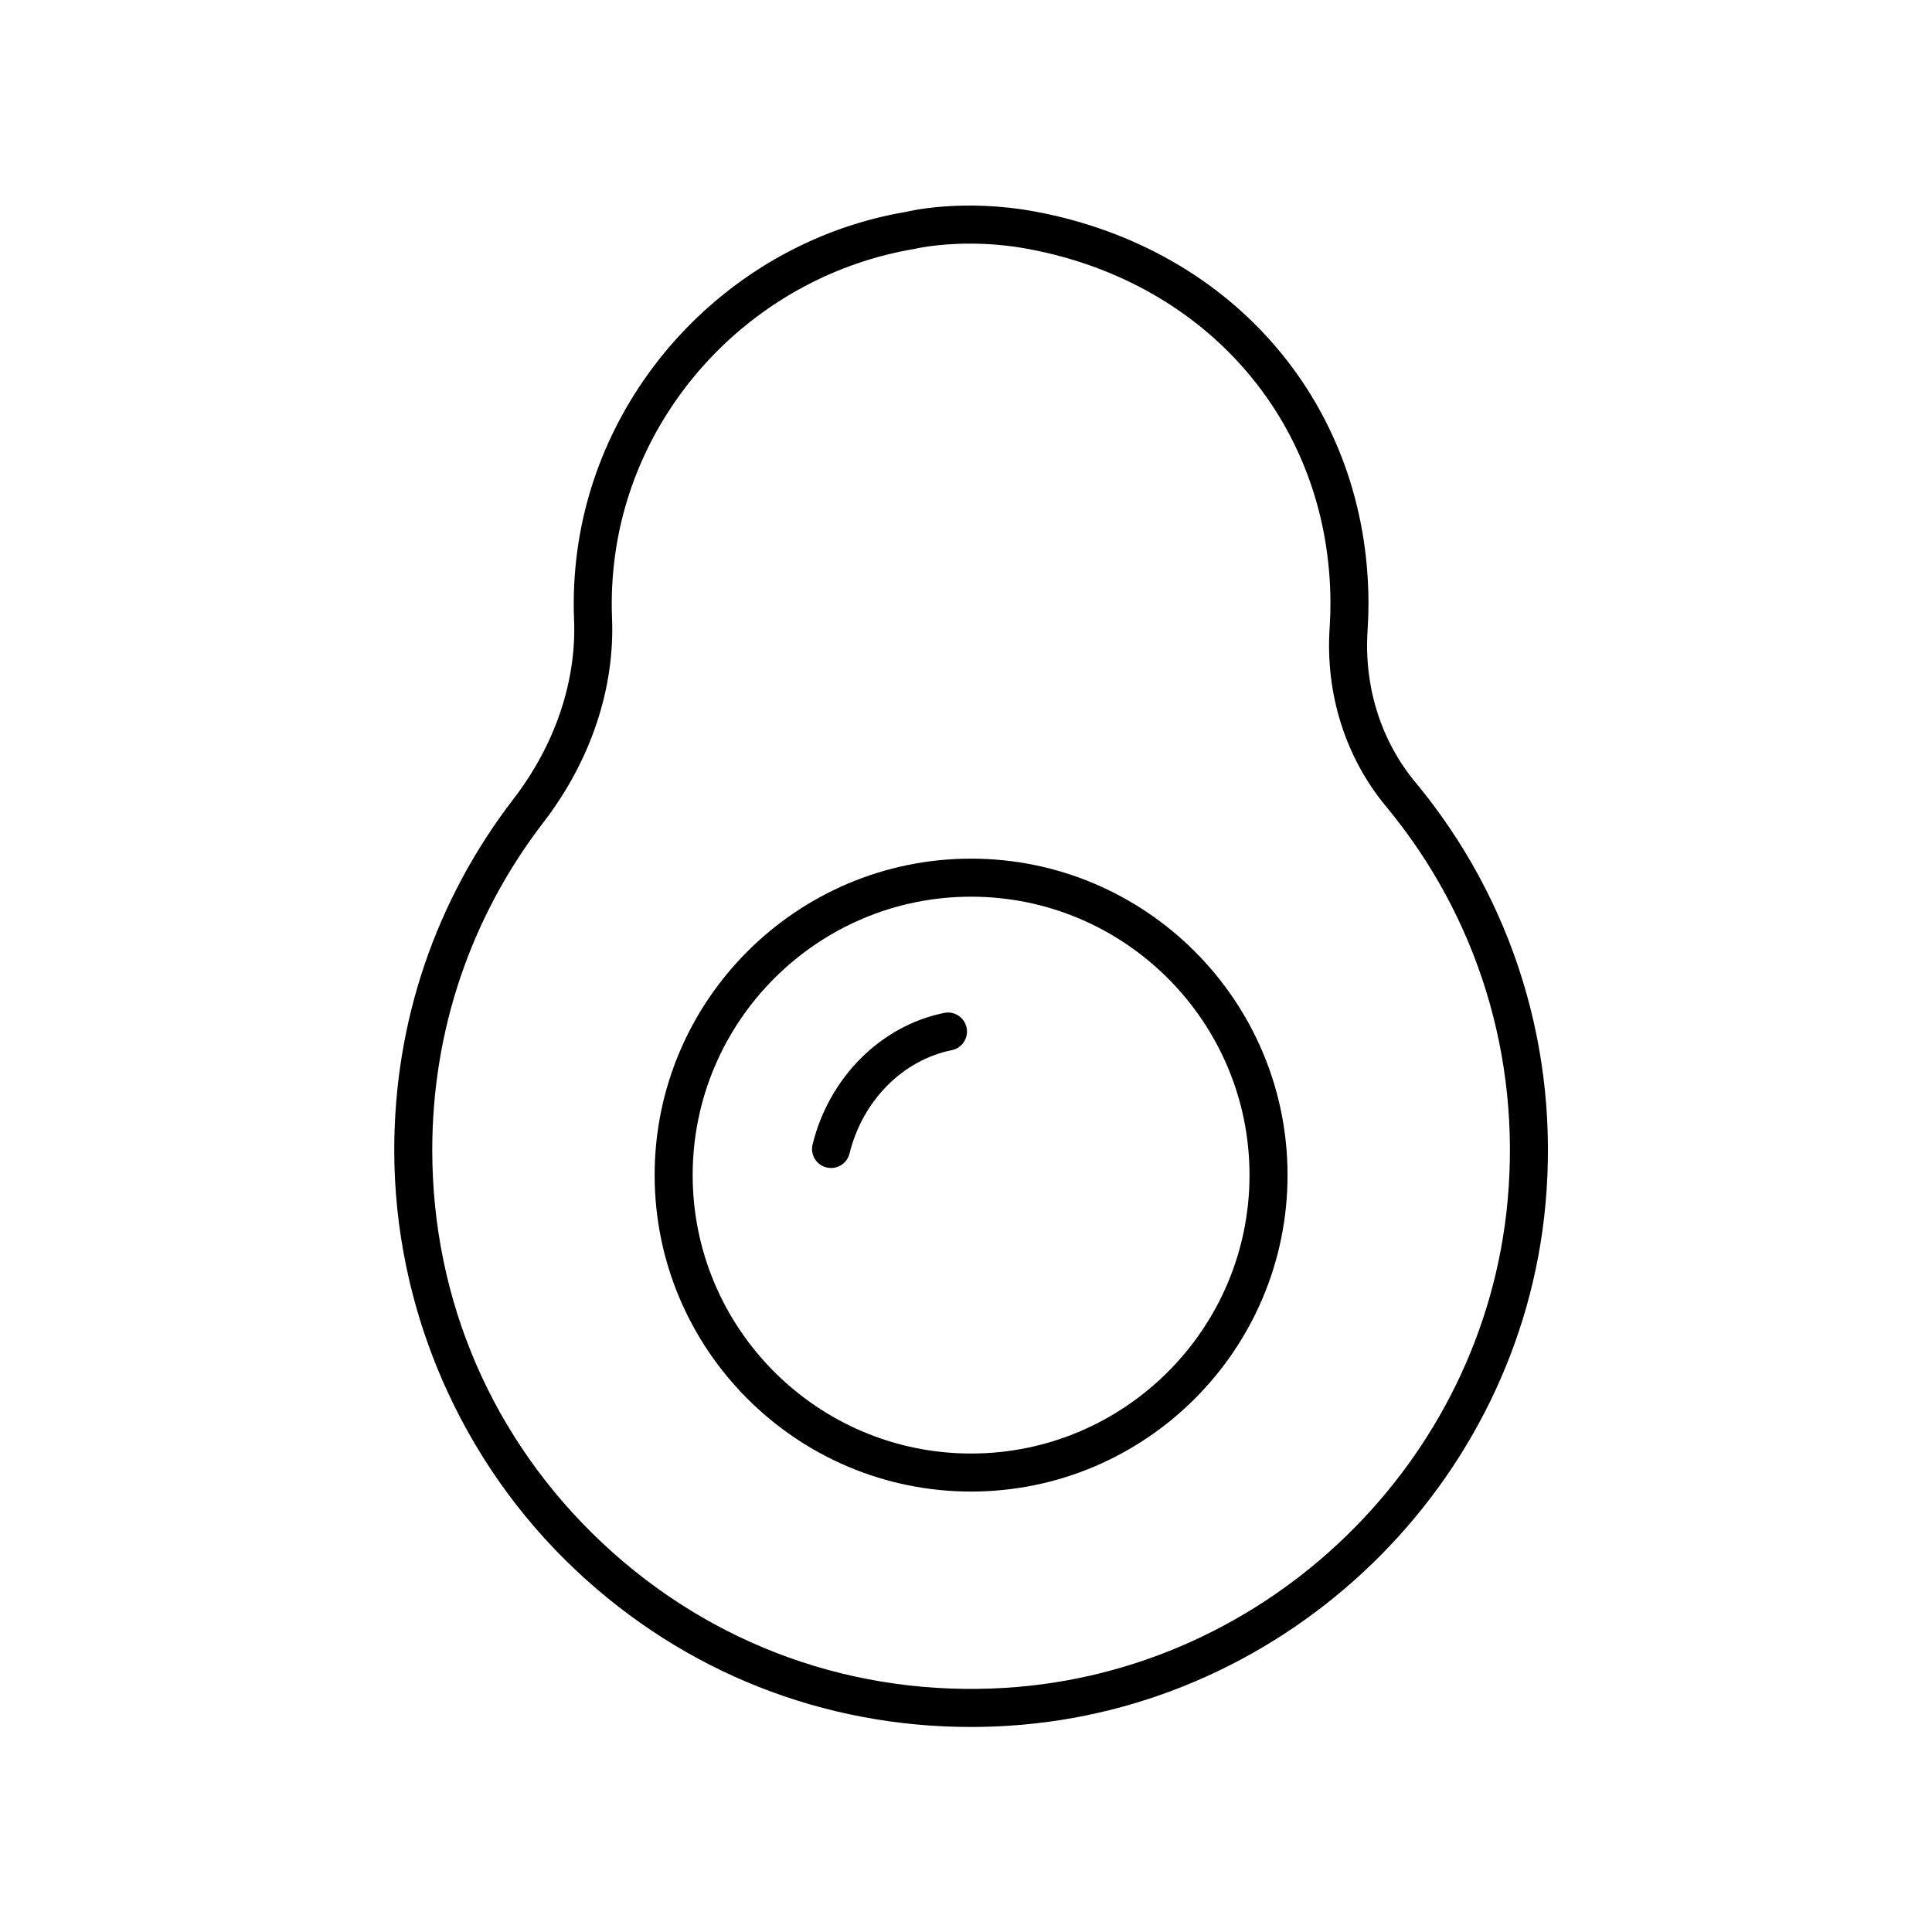 <?xml version="1.0" encoding="UTF-8"?>
<!-- The Best Svg Icon site in the world: iconSvg.co, Visit us! https://iconsvg.co -->
<svg fill="#000000" width="800px" height="800px" version="1.1" viewBox="144 144 512 512" xmlns="http://www.w3.org/2000/svg">
 <g>
  <path d="m506.66 304.02c0-52.23-35.406-93.988-88.105-103.91-19.445-3.652-34.09-0.055-34.305 0.016-45.105 7.559-80.973 44.383-87.215 89.551-0.852 6.168-1.156 12.414-0.902 18.566 0.664 16.301-5.031 33.16-16.043 47.477-20.68 26.891-31.609 59.07-31.609 93.066 0 42.031 17.578 82.652 48.227 111.44 28.656 26.922 65.457 41.438 104.53 41.438 3.297 0 6.613-0.102 9.941-0.312 74.402-4.656 135.62-64.07 142.39-138.21 3.731-40.812-8.516-80.535-34.484-111.84-9.16-11.051-13.656-25.383-12.652-40.363 0.148-2.289 0.227-4.594 0.227-6.918zm4.668 53.707c24.254 29.246 35.691 66.355 32.203 104.5-6.324 69.23-63.496 124.71-132.99 129.06-39.902 2.496-77.914-11.141-106.94-38.41-29.051-27.289-45.047-64.258-45.047-104.1 0-31.75 10.211-61.809 29.52-86.926 12.449-16.184 18.883-35.371 18.121-54.027-0.227-5.555 0.051-11.199 0.82-16.777 5.644-40.848 38.09-74.148 79.289-81.07 0.086-0.023 5.871-1.418 14.758-1.418 4.523 0 9.844 0.363 15.625 1.453 47.789 8.992 79.895 46.773 79.895 94.004 0 2.098-0.07 4.184-0.207 6.242-1.176 17.562 4.133 34.422 14.953 47.465z"/>
  <path d="m394.23 412.43c-16.809 3.394-30.504 17.078-34.887 34.859-0.664 2.699 0.988 5.434 3.688 6.098 0.406 0.098 0.809 0.145 1.211 0.145 2.262 0 4.32-1.535 4.887-3.832 3.453-14.012 14.09-24.766 27.098-27.395 2.727-0.551 4.488-3.207 3.938-5.938-0.551-2.723-3.191-4.5-5.934-3.938z"/>
  <path d="m401.35 371.55c-46.242 0-83.863 37.621-83.863 83.863 0 46.242 37.621 83.863 83.863 83.863 46.242 0 83.863-37.621 83.863-83.863 0-46.242-37.621-83.863-83.863-83.863zm0 157.65c-40.688 0-73.785-33.098-73.785-73.785s33.098-73.785 73.785-73.785 73.785 33.098 73.785 73.785c0 40.684-33.098 73.785-73.785 73.785z"/>
 </g>
</svg>